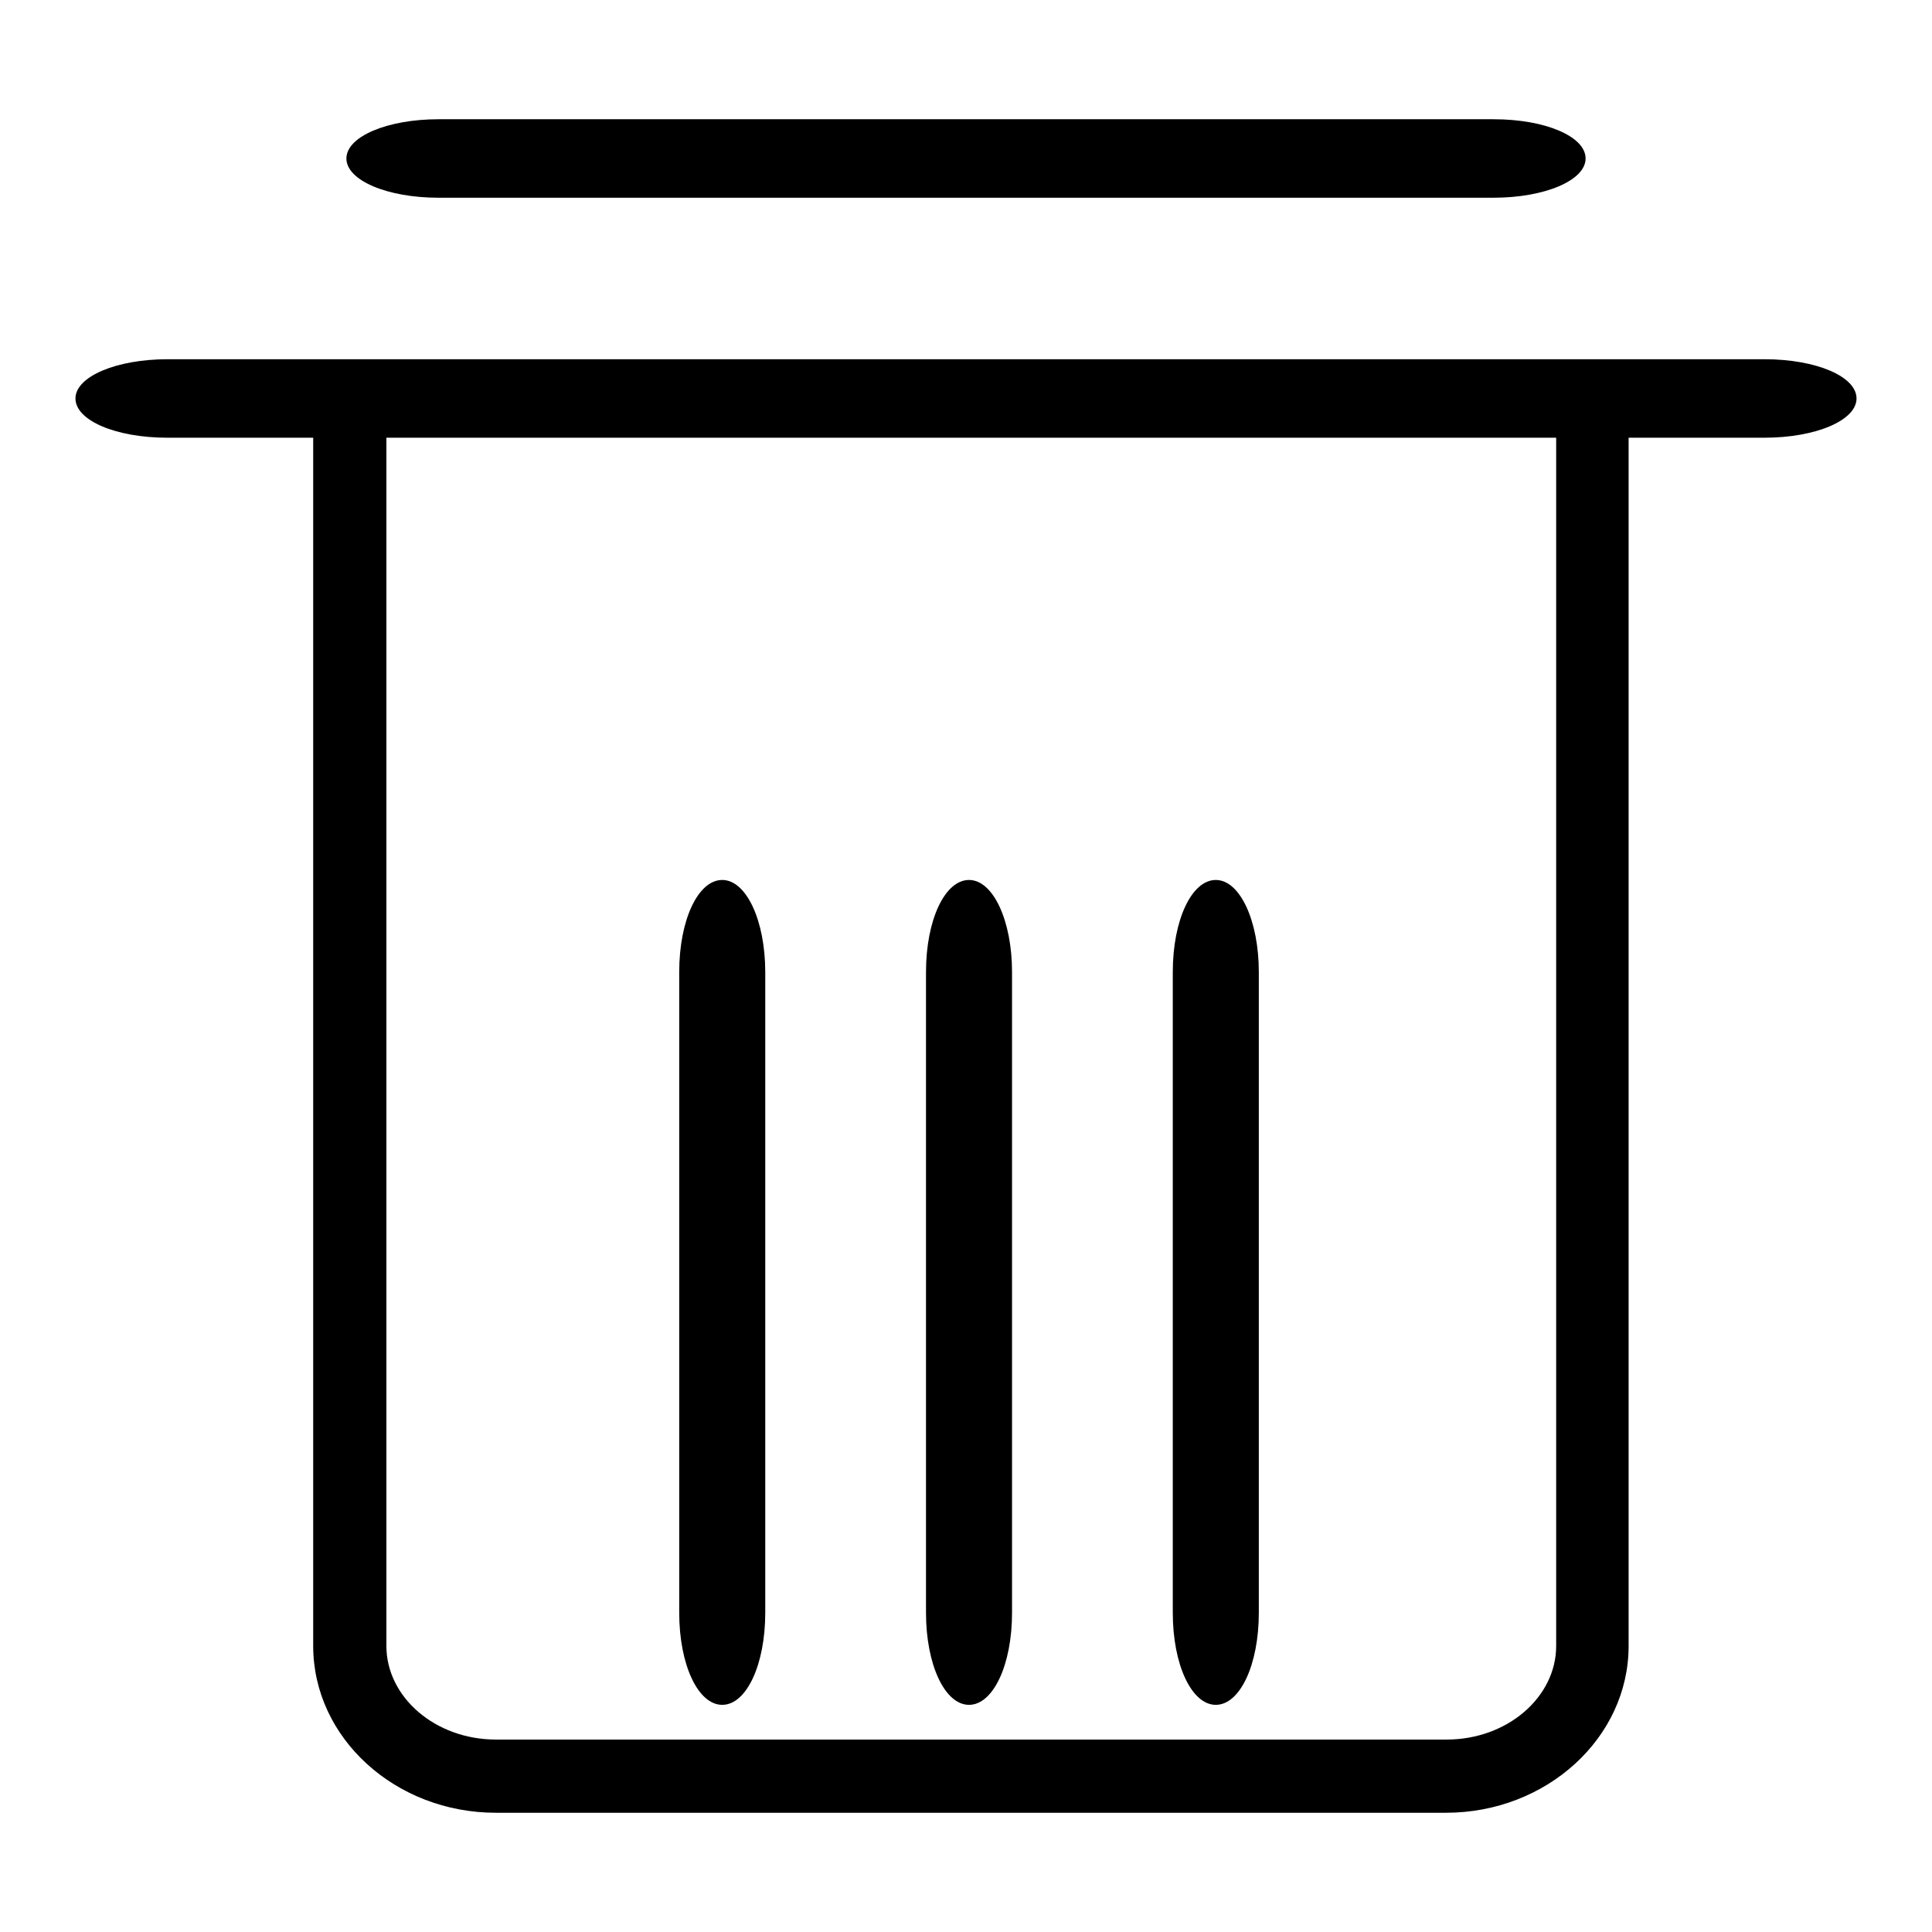 <?xml version="1.0" encoding="utf-8"?>
<!-- Svg Vector Icons : http://www.onlinewebfonts.com/icon -->
<!DOCTYPE svg PUBLIC "-//W3C//DTD SVG 1.1//EN" "http://www.w3.org/Graphics/SVG/1.1/DTD/svg11.dtd">
<svg version="1.1" xmlns="http://www.w3.org/2000/svg" xmlns:xlink="http://www.w3.org/1999/xlink" x="0px" y="0px" viewBox="0 0 256 256" enable-background="new 0 0 256 256" xml:space="preserve">
<g> <path fill="#000000" d="M58.1,26.2h139.8c6.8,0,12.2-2.3,12.2-5.2s-5.3-5.2-12.2-5.2H58.1c-6.8,0-12.2,2.3-12.2,5.2 S51.3,26.2,58.1,26.2z M233.8,47.6H22.2c-6.8,0-12.2,2.3-12.2,5.2c0,2.9,5.3,5.2,12.2,5.2h19.3v160.1c0,12.2,10.9,22.1,24.2,22.1 h125.9c13.3,0,24.2-9.9,24.2-22.1V58h18c6.8,0,12.2-2.3,12.2-5.2C246,49.9,240.7,47.6,233.8,47.6L233.8,47.6z M206.2,218.1 c0,6.8-6.5,12.4-14.5,12.4H65.7c-8,0-14.5-5.6-14.5-12.4V58h155V218.1L206.2,218.1z M95.7,225.9c3.2,0,5.7-5.3,5.7-12.2v-84.9 c0-6.8-2.5-12.2-5.7-12.2c-3.2,0-5.7,5.3-5.7,12.2v84.9C90,220.6,92.5,225.9,95.7,225.9L95.7,225.9z M128.4,225.9 c3.2,0,5.7-5.3,5.7-12.2v-84.9c0-6.8-2.5-12.2-5.7-12.2c-3.2,0-5.7,5.3-5.7,12.2v84.9C122.7,220.6,125.2,225.9,128.4,225.9 L128.4,225.9z M161.1,225.9c3.2,0,5.7-5.3,5.7-12.2v-84.9c0-6.8-2.5-12.2-5.7-12.2c-3.2,0-5.7,5.3-5.7,12.2v84.9 C155.4,220.6,157.9,225.9,161.1,225.9L161.1,225.9z"/></g>
</svg>